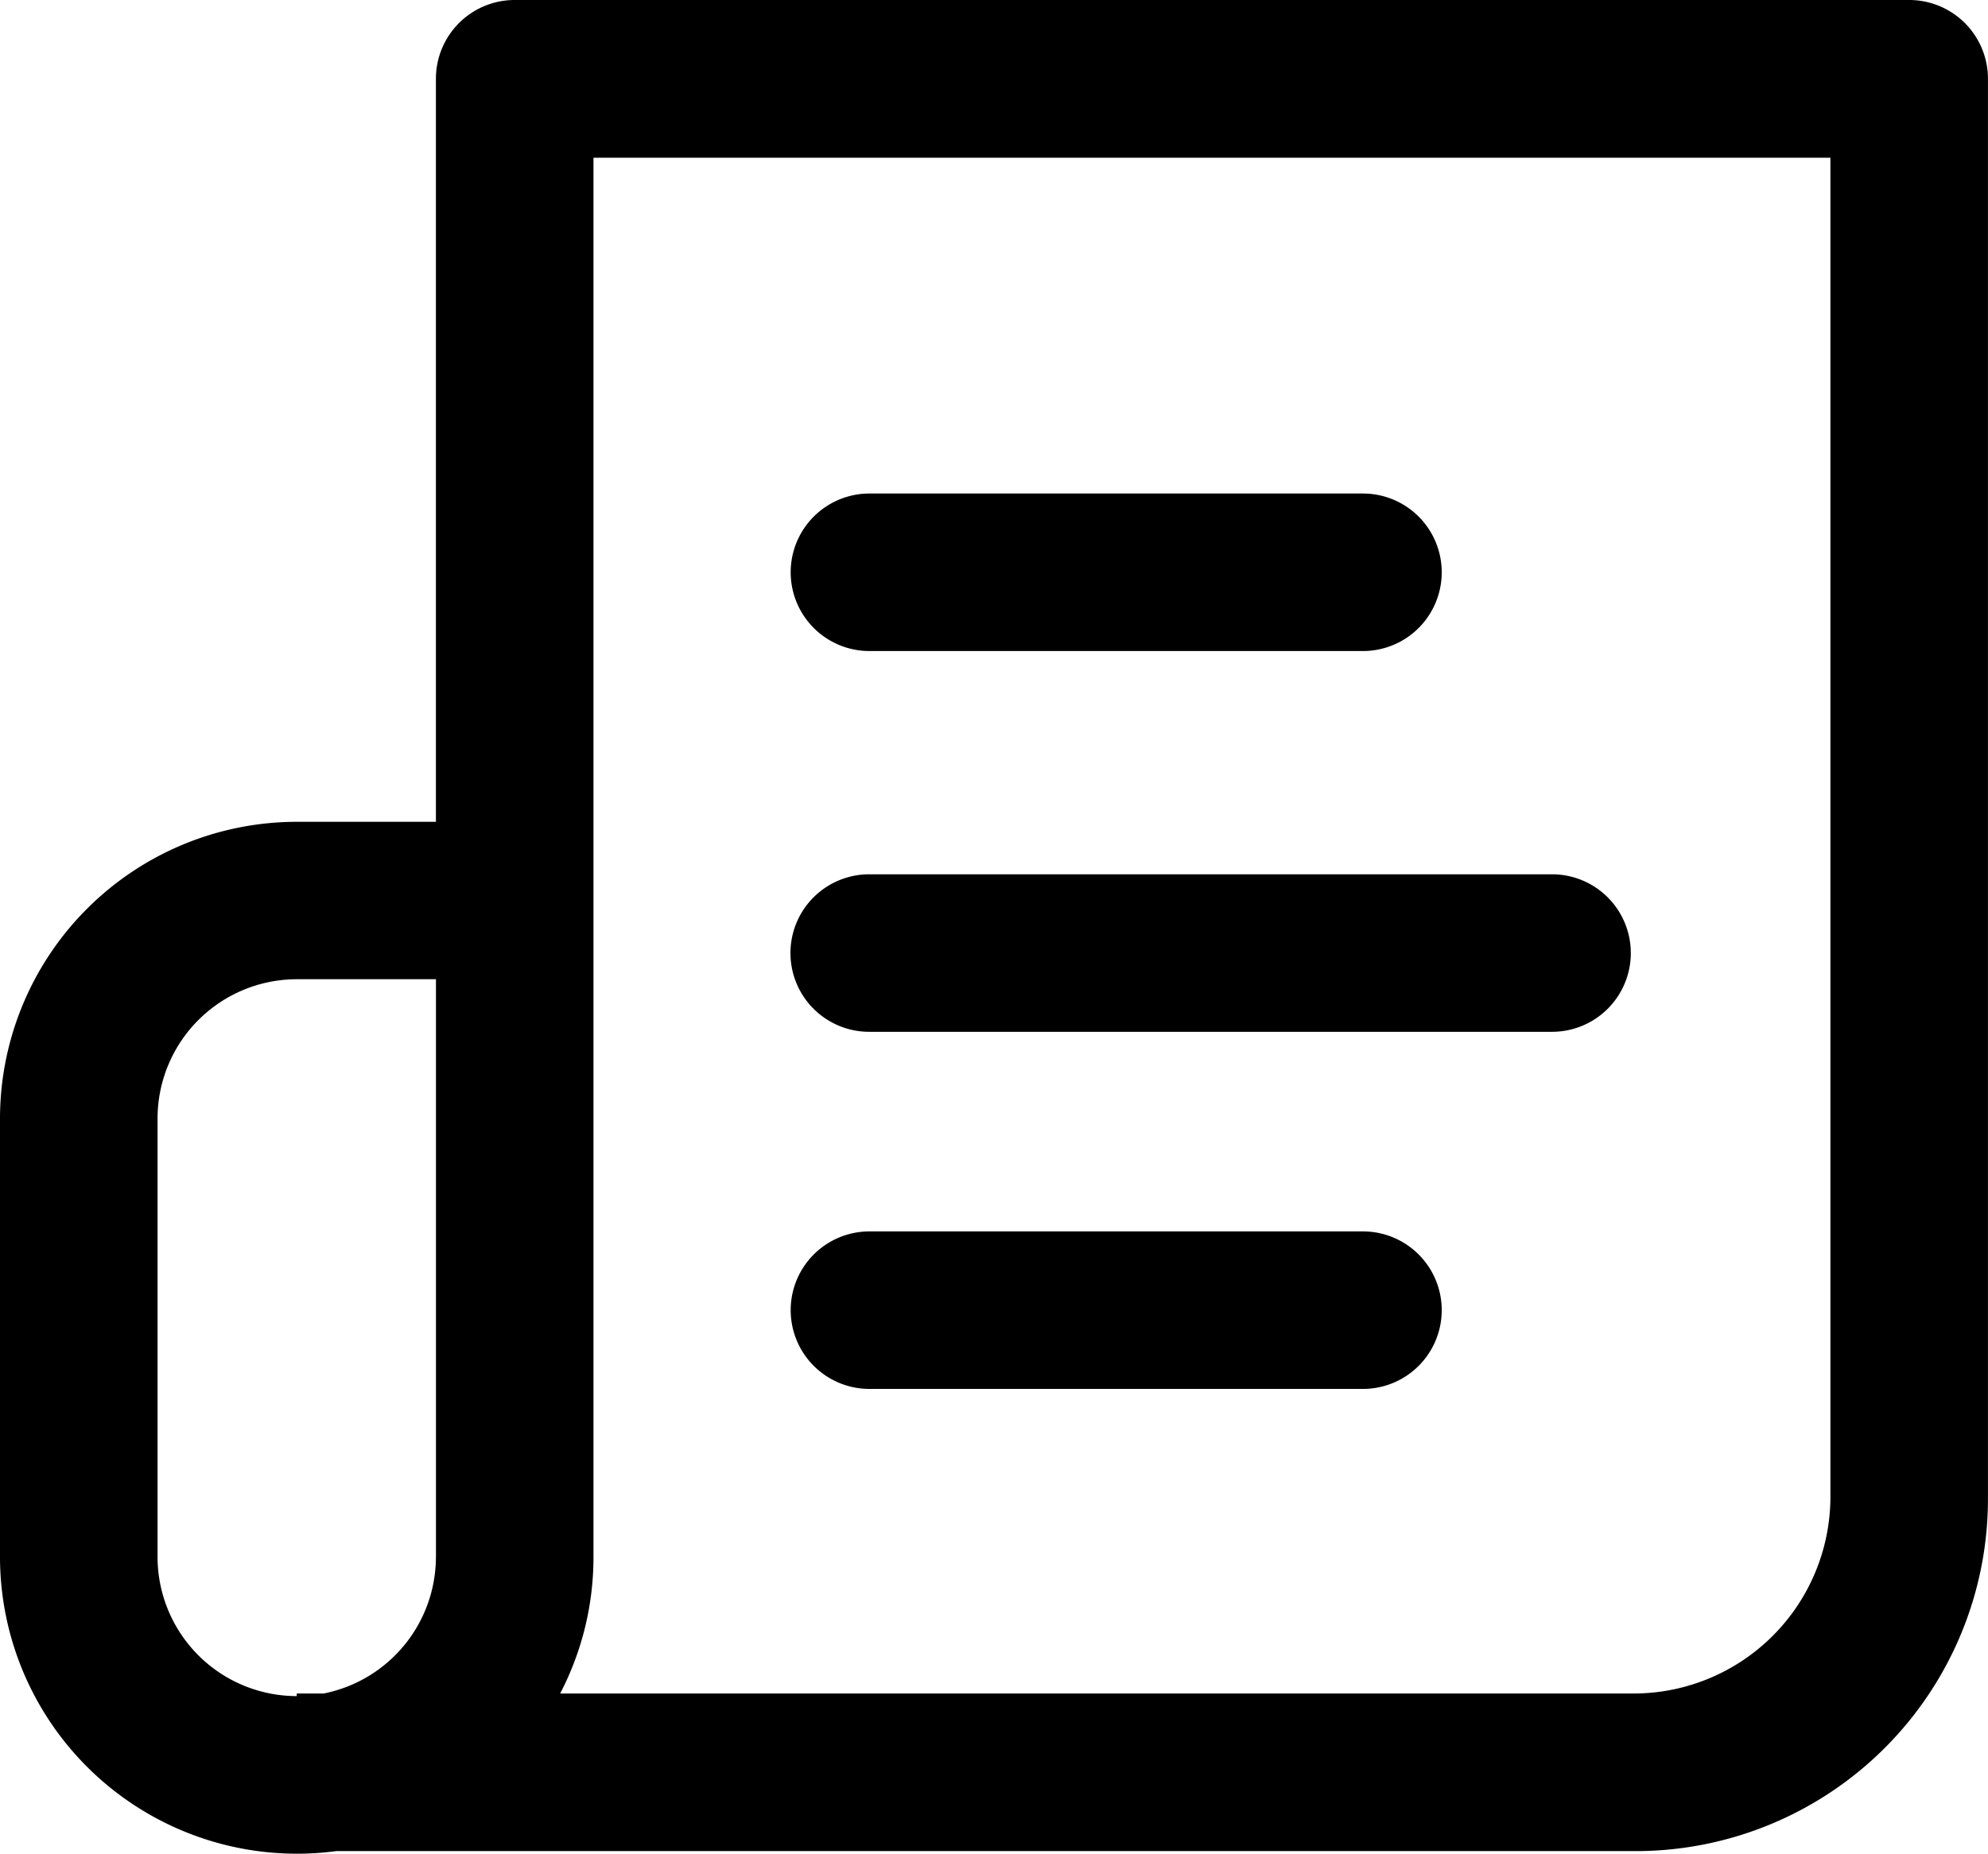 <svg xmlns="http://www.w3.org/2000/svg" width="43.507" height="40.576" viewBox="0 0 43.507 40.576">
  <g id="news" transform="translate(0 -17.247)">
    <g id="Group_12156" data-name="Group 12156" transform="translate(17.299 28.052)">
      <g id="Group_12155" data-name="Group 12155">
        <path id="Path_23317" data-name="Path 23317" d="M216.111,144.4h-10.8a1.724,1.724,0,0,0,0,3.448h10.8a1.724,1.724,0,0,0,0-3.448Z" transform="translate(-203.582 -144.402)"/>
      </g>
    </g>
    <g id="Group_12158" data-name="Group 12158" transform="translate(17.299 36.385)">
      <g id="Group_12157" data-name="Group 12157">
        <path id="Path_23318" data-name="Path 23318" d="M220.249,242.473H205.306a1.724,1.724,0,1,0,0,3.448h14.943a1.724,1.724,0,0,0,0-3.448Z" transform="translate(-203.582 -242.473)"/>
      </g>
    </g>
    <g id="Group_12160" data-name="Group 12160" transform="translate(0 17.247)">
      <g id="Group_12159" data-name="Group 12159" transform="translate(0 0)">
        <path id="Path_23319" data-name="Path 23319" d="M41.783,17.247H11.265A1.724,1.724,0,0,0,9.54,18.971V35.236H6.494A6.5,6.5,0,0,0,0,41.73v9.6a6.5,6.5,0,0,0,7.358,6.437H35.806a7.71,7.71,0,0,0,7.7-7.7V18.971A1.724,1.724,0,0,0,41.783,17.247ZM9.54,51.328a3.051,3.051,0,0,1-2.456,2.989h-.59v.057a3.049,3.049,0,0,1-3.046-3.046v-9.6a3.05,3.05,0,0,1,3.046-3.046H9.541V51.328Zm30.518-1.264a4.31,4.31,0,0,1-4.253,4.253H12.259a6.452,6.452,0,0,0,.729-2.989V20.7h27.07V50.064Z" transform="translate(0 -17.247)"/>
      </g>
    </g>
    <g id="Group_12162" data-name="Group 12162" transform="translate(17.299 44.202)">
      <g id="Group_12161" data-name="Group 12161">
        <path id="Path_23320" data-name="Path 23320" d="M216.111,334.464h-10.8a1.724,1.724,0,1,0,0,3.448h10.8a1.724,1.724,0,1,0,0-3.448Z" transform="translate(-203.582 -334.464)"/>
      </g>
    </g>
  </g>
</svg>
